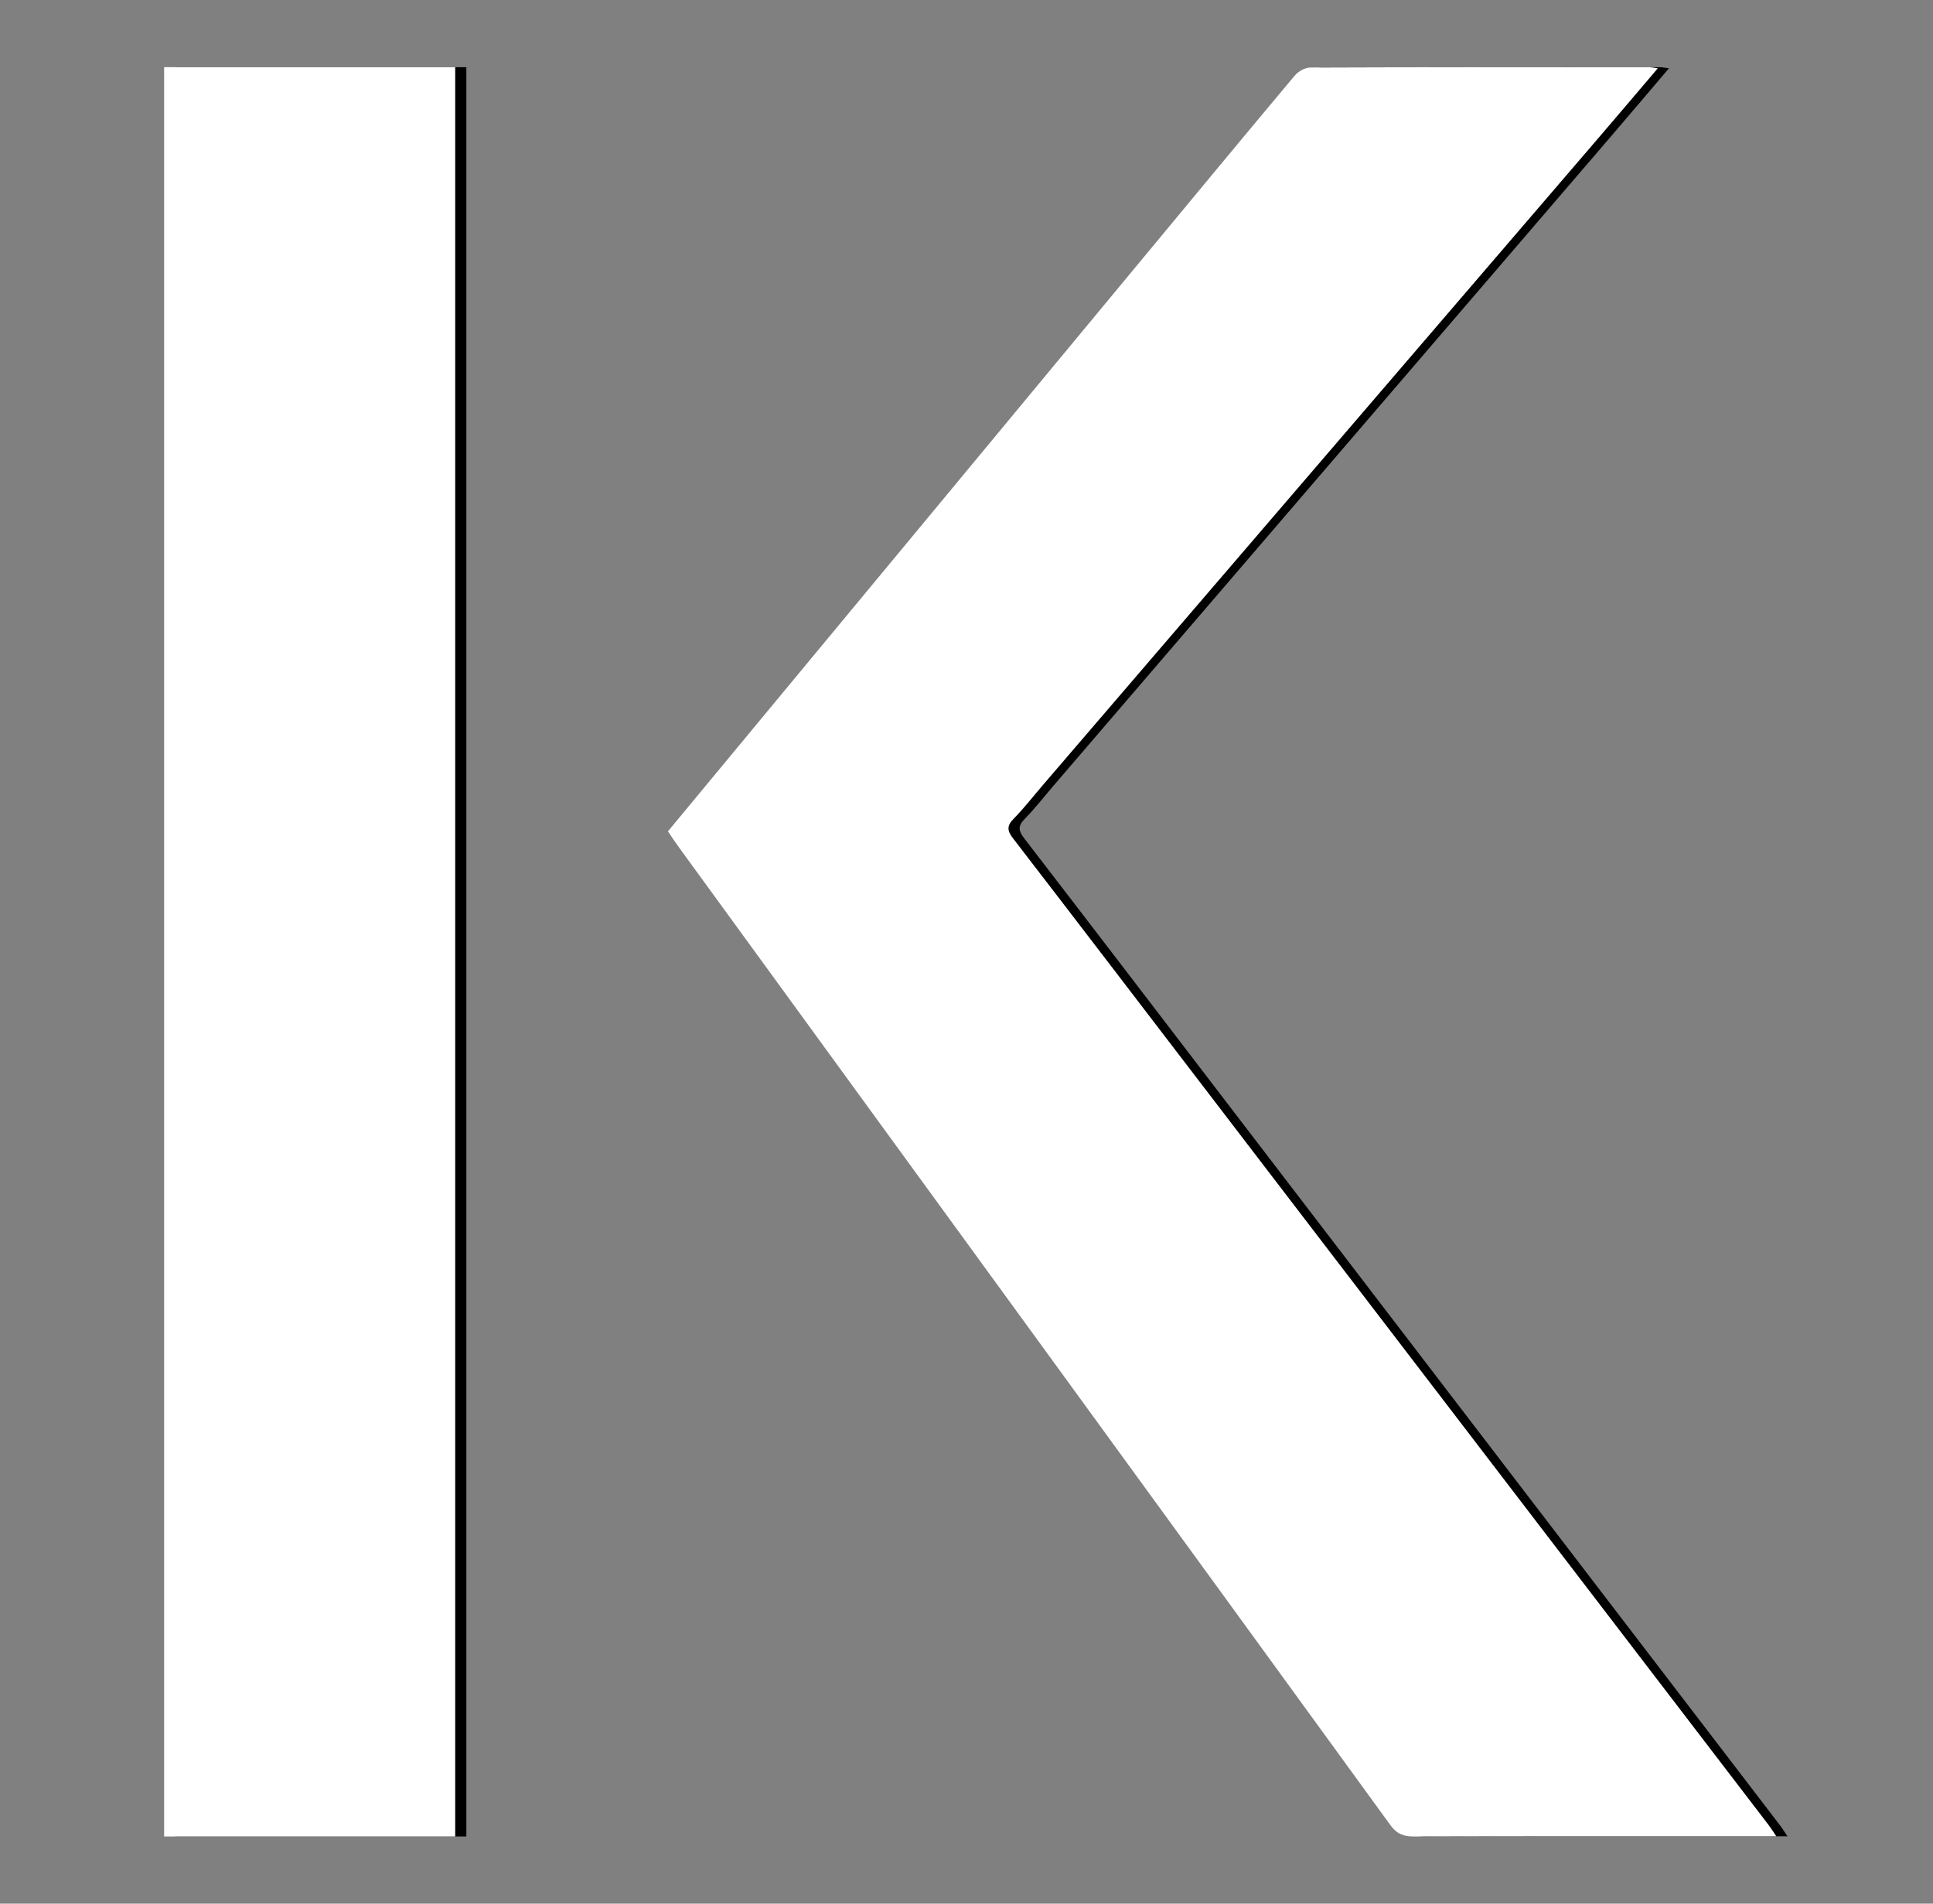 <svg width="65" height="64" viewBox="0 0 65 64" fill="none"
     xmlns="http://www.w3.org/2000/svg">
  <rect x="0" y="0" width="65" height="64" fill="#808080" stroke="none"/>
  <style>
    @media (prefers-color-scheme: light) {
      #Lightmode {
        display:block;
      }
      #Darkmode {
        display:none;
      }
    }
    @media (prefers-color-scheme: dark) {
      #Darkmode {
        display:block;
      }
      #Lightmode {
        display:none;
      }
    }
  </style>
  <g id="favicon" clip-path="url(#clip0_26_885)">
    <g id="Lightmode">
      <path id="Vector"
            d="M60.106 61.735C59.849 61.735 59.691 61.735 59.533 61.735C55.664 61.735 51.795 61.731 47.926 61.741C47.571 61.742 47.345 61.658 47.129 61.36C39.162 50.399 31.184 39.446 23.208 28.491C23.085 28.323 22.971 28.148 22.835 27.95C24.04 26.496 25.241 25.047 26.442 23.598C30.576 18.61 34.711 13.622 38.846 8.634C40.532 6.601 42.215 4.566 43.912 2.542C44.029 2.403 44.258 2.271 44.436 2.27C48.232 2.255 52.029 2.259 55.826 2.26C55.891 2.26 55.956 2.275 56.122 2.295C55.42 3.119 54.778 3.879 54.13 4.634C47.908 11.88 41.685 19.126 35.462 26.373C35.129 26.76 34.815 27.165 34.458 27.53C34.22 27.772 34.247 27.934 34.444 28.189C36.836 31.294 39.214 34.409 41.596 37.52C47.686 45.474 53.777 53.427 59.866 61.381C59.929 61.463 59.983 61.552 60.106 61.735Z"
            fill="#000000"/>
      <path id="Vector_2"
            d="M5.894 2.259C9.181 2.259 12.406 2.259 15.682 2.259C15.682 22.082 15.682 41.893 15.682 61.741C12.443 61.741 9.188 61.741 5.894 61.741C5.894 41.93 5.894 22.118 5.894 2.259Z"
            fill="#000000"/>
    </g>
    <g id="Darkmode">
      <path id="Vector_3"
            d="M59.73 61.735C59.473 61.735 59.316 61.735 59.158 61.735C55.289 61.735 51.42 61.731 47.551 61.741C47.195 61.742 46.97 61.658 46.754 61.36C38.787 50.399 30.809 39.446 22.833 28.491C22.71 28.323 22.596 28.148 22.46 27.95C23.665 26.496 24.865 25.047 26.066 23.598C30.201 18.61 34.336 13.622 38.471 8.634C40.157 6.601 41.839 4.566 43.537 2.542C43.654 2.403 43.883 2.271 44.06 2.27C47.857 2.255 51.654 2.259 55.45 2.26C55.515 2.26 55.581 2.275 55.747 2.295C55.045 3.119 54.403 3.879 53.754 4.634C47.532 11.88 41.309 19.126 35.086 26.373C34.753 26.76 34.44 27.165 34.082 27.53C33.845 27.772 33.872 27.934 34.068 28.189C36.46 31.294 38.838 34.409 41.221 37.52C47.311 45.474 53.401 53.427 59.491 61.381C59.554 61.463 59.607 61.552 59.73 61.735Z"
            fill="white"/>
      <path id="Vector_4"
            d="M5.519 2.259C8.805 2.259 12.03 2.259 15.307 2.259C15.307 22.082 15.307 41.893 15.307 61.741C12.067 61.741 8.813 61.741 5.519 61.741C5.519 41.93 5.519 22.118 5.519 2.259Z"
            fill="white"/>
    </g>
  </g>
  <defs>
    <clipPath id="clip0_26_885">
      <rect width="64" height="64" fill="white"
            transform="translate(0.625)"/>
    </clipPath>
  </defs>
</svg>

